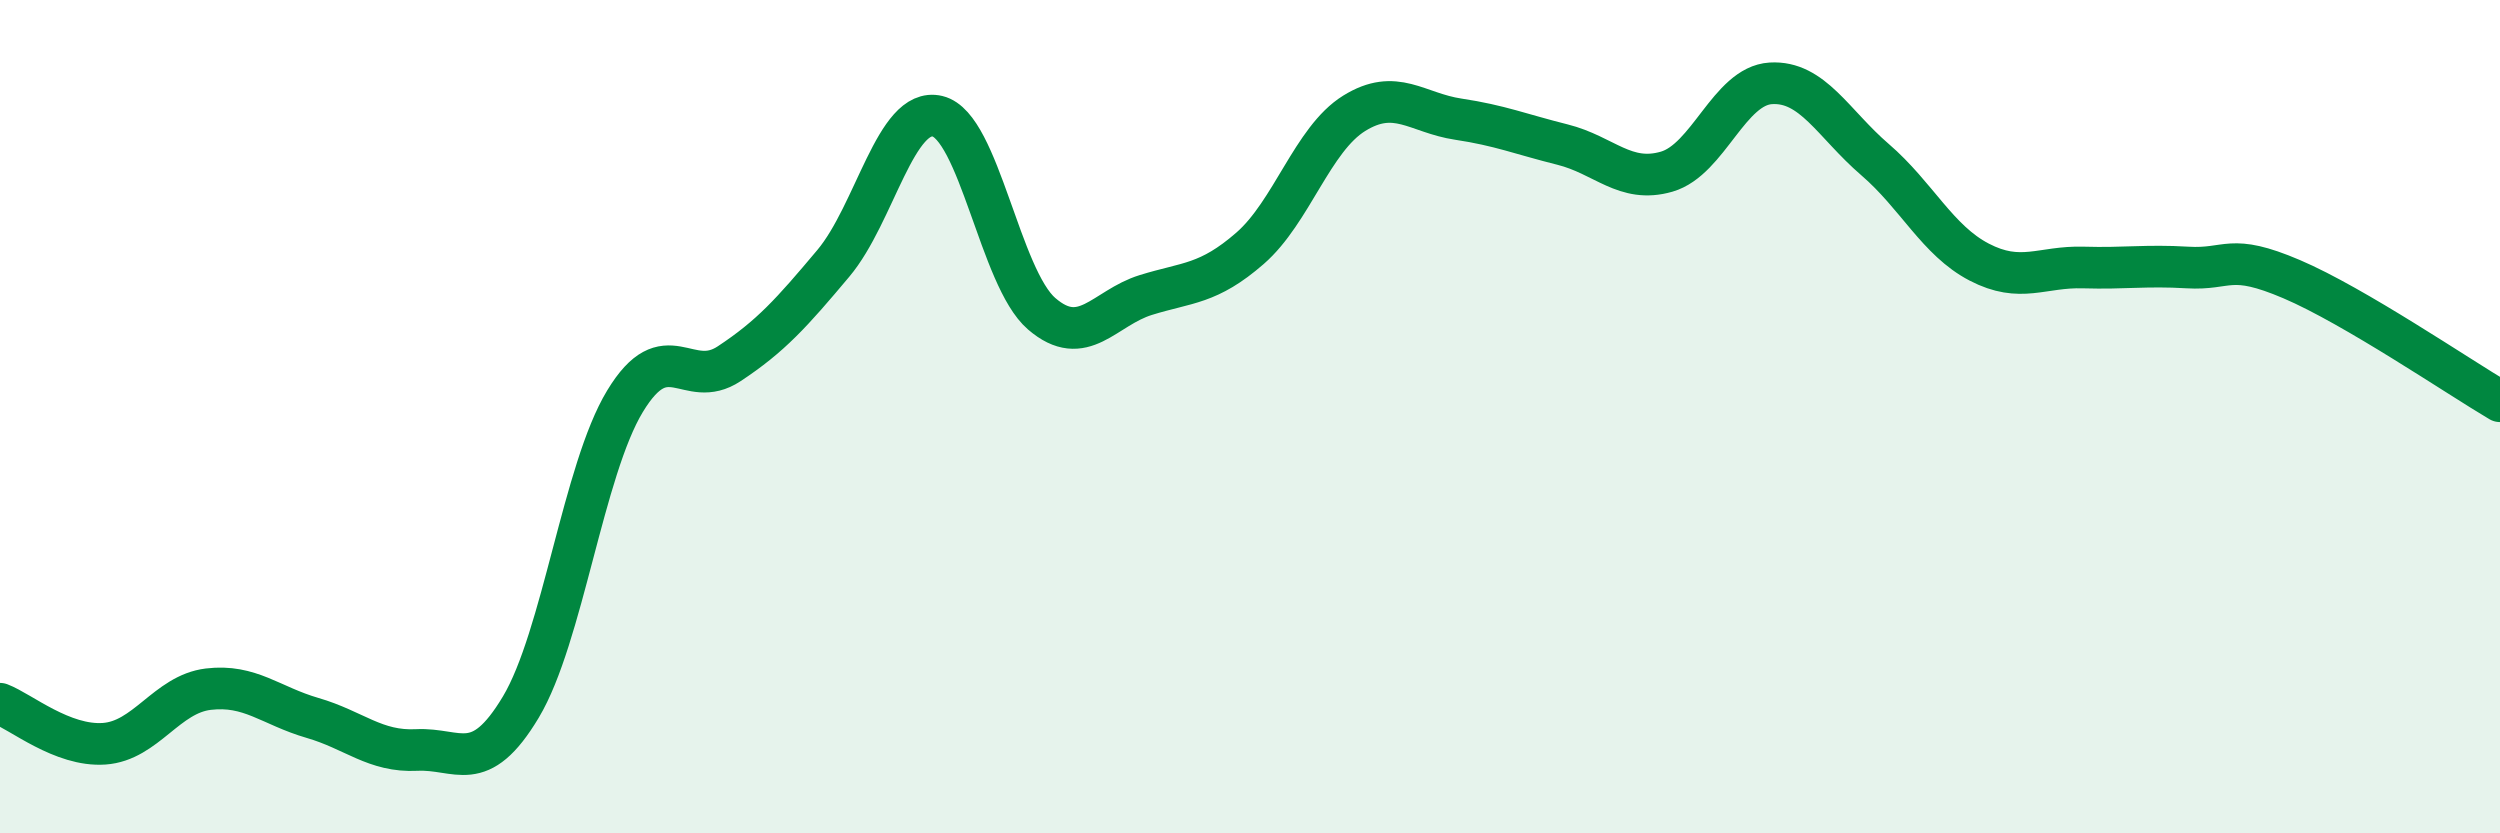 
    <svg width="60" height="20" viewBox="0 0 60 20" xmlns="http://www.w3.org/2000/svg">
      <path
        d="M 0,16.89 C 0.5,17.08 1.5,17.92 2.5,17.85 C 3.5,17.78 4,16.66 5,16.54 C 6,16.42 6.5,16.94 7.5,17.23 C 8.5,17.52 9,18.05 10,18 C 11,17.95 11.5,18.64 12.5,16.97 C 13.5,15.3 14,11.28 15,9.63 C 16,7.98 16.5,9.39 17.5,8.73 C 18.5,8.07 19,7.51 20,6.32 C 21,5.13 21.5,2.55 22.5,2.79 C 23.5,3.03 24,6.67 25,7.53 C 26,8.39 26.5,7.39 27.5,7.08 C 28.5,6.77 29,6.83 30,5.96 C 31,5.09 31.5,3.34 32.5,2.72 C 33.5,2.1 34,2.71 35,2.86 C 36,3.01 36.5,3.22 37.5,3.47 C 38.5,3.72 39,4.41 40,4.12 C 41,3.83 41.5,2.06 42.5,2 C 43.5,1.94 44,2.97 45,3.83 C 46,4.69 46.5,5.77 47.5,6.29 C 48.5,6.81 49,6.39 50,6.42 C 51,6.45 51.5,6.36 52.5,6.42 C 53.5,6.48 53.5,6.06 55,6.7 C 56.5,7.34 59,9.04 60,9.63L60 20L0 20Z"
        fill="#008740"
        opacity="0.1"
        stroke-linecap="round"
        stroke-linejoin="round"
      />
      <path
        d="M 0,16.89 C 0.5,17.08 1.5,17.92 2.5,17.85 C 3.5,17.78 4,16.66 5,16.54 C 6,16.42 6.5,16.94 7.5,17.23 C 8.5,17.52 9,18.05 10,18 C 11,17.95 11.5,18.64 12.5,16.97 C 13.5,15.3 14,11.28 15,9.63 C 16,7.98 16.5,9.39 17.5,8.73 C 18.5,8.07 19,7.51 20,6.32 C 21,5.13 21.5,2.55 22.5,2.79 C 23.5,3.03 24,6.67 25,7.53 C 26,8.39 26.5,7.39 27.5,7.08 C 28.5,6.77 29,6.83 30,5.96 C 31,5.09 31.5,3.34 32.5,2.72 C 33.5,2.1 34,2.71 35,2.86 C 36,3.01 36.5,3.22 37.5,3.47 C 38.5,3.72 39,4.41 40,4.12 C 41,3.83 41.5,2.06 42.5,2 C 43.5,1.94 44,2.97 45,3.83 C 46,4.69 46.5,5.77 47.5,6.29 C 48.5,6.81 49,6.39 50,6.42 C 51,6.45 51.5,6.36 52.5,6.42 C 53.5,6.48 53.5,6.06 55,6.7 C 56.5,7.34 59,9.04 60,9.63"
        stroke="#008740"
        stroke-width="1"
        fill="none"
        stroke-linecap="round"
        stroke-linejoin="round"
      />
    </svg>
  